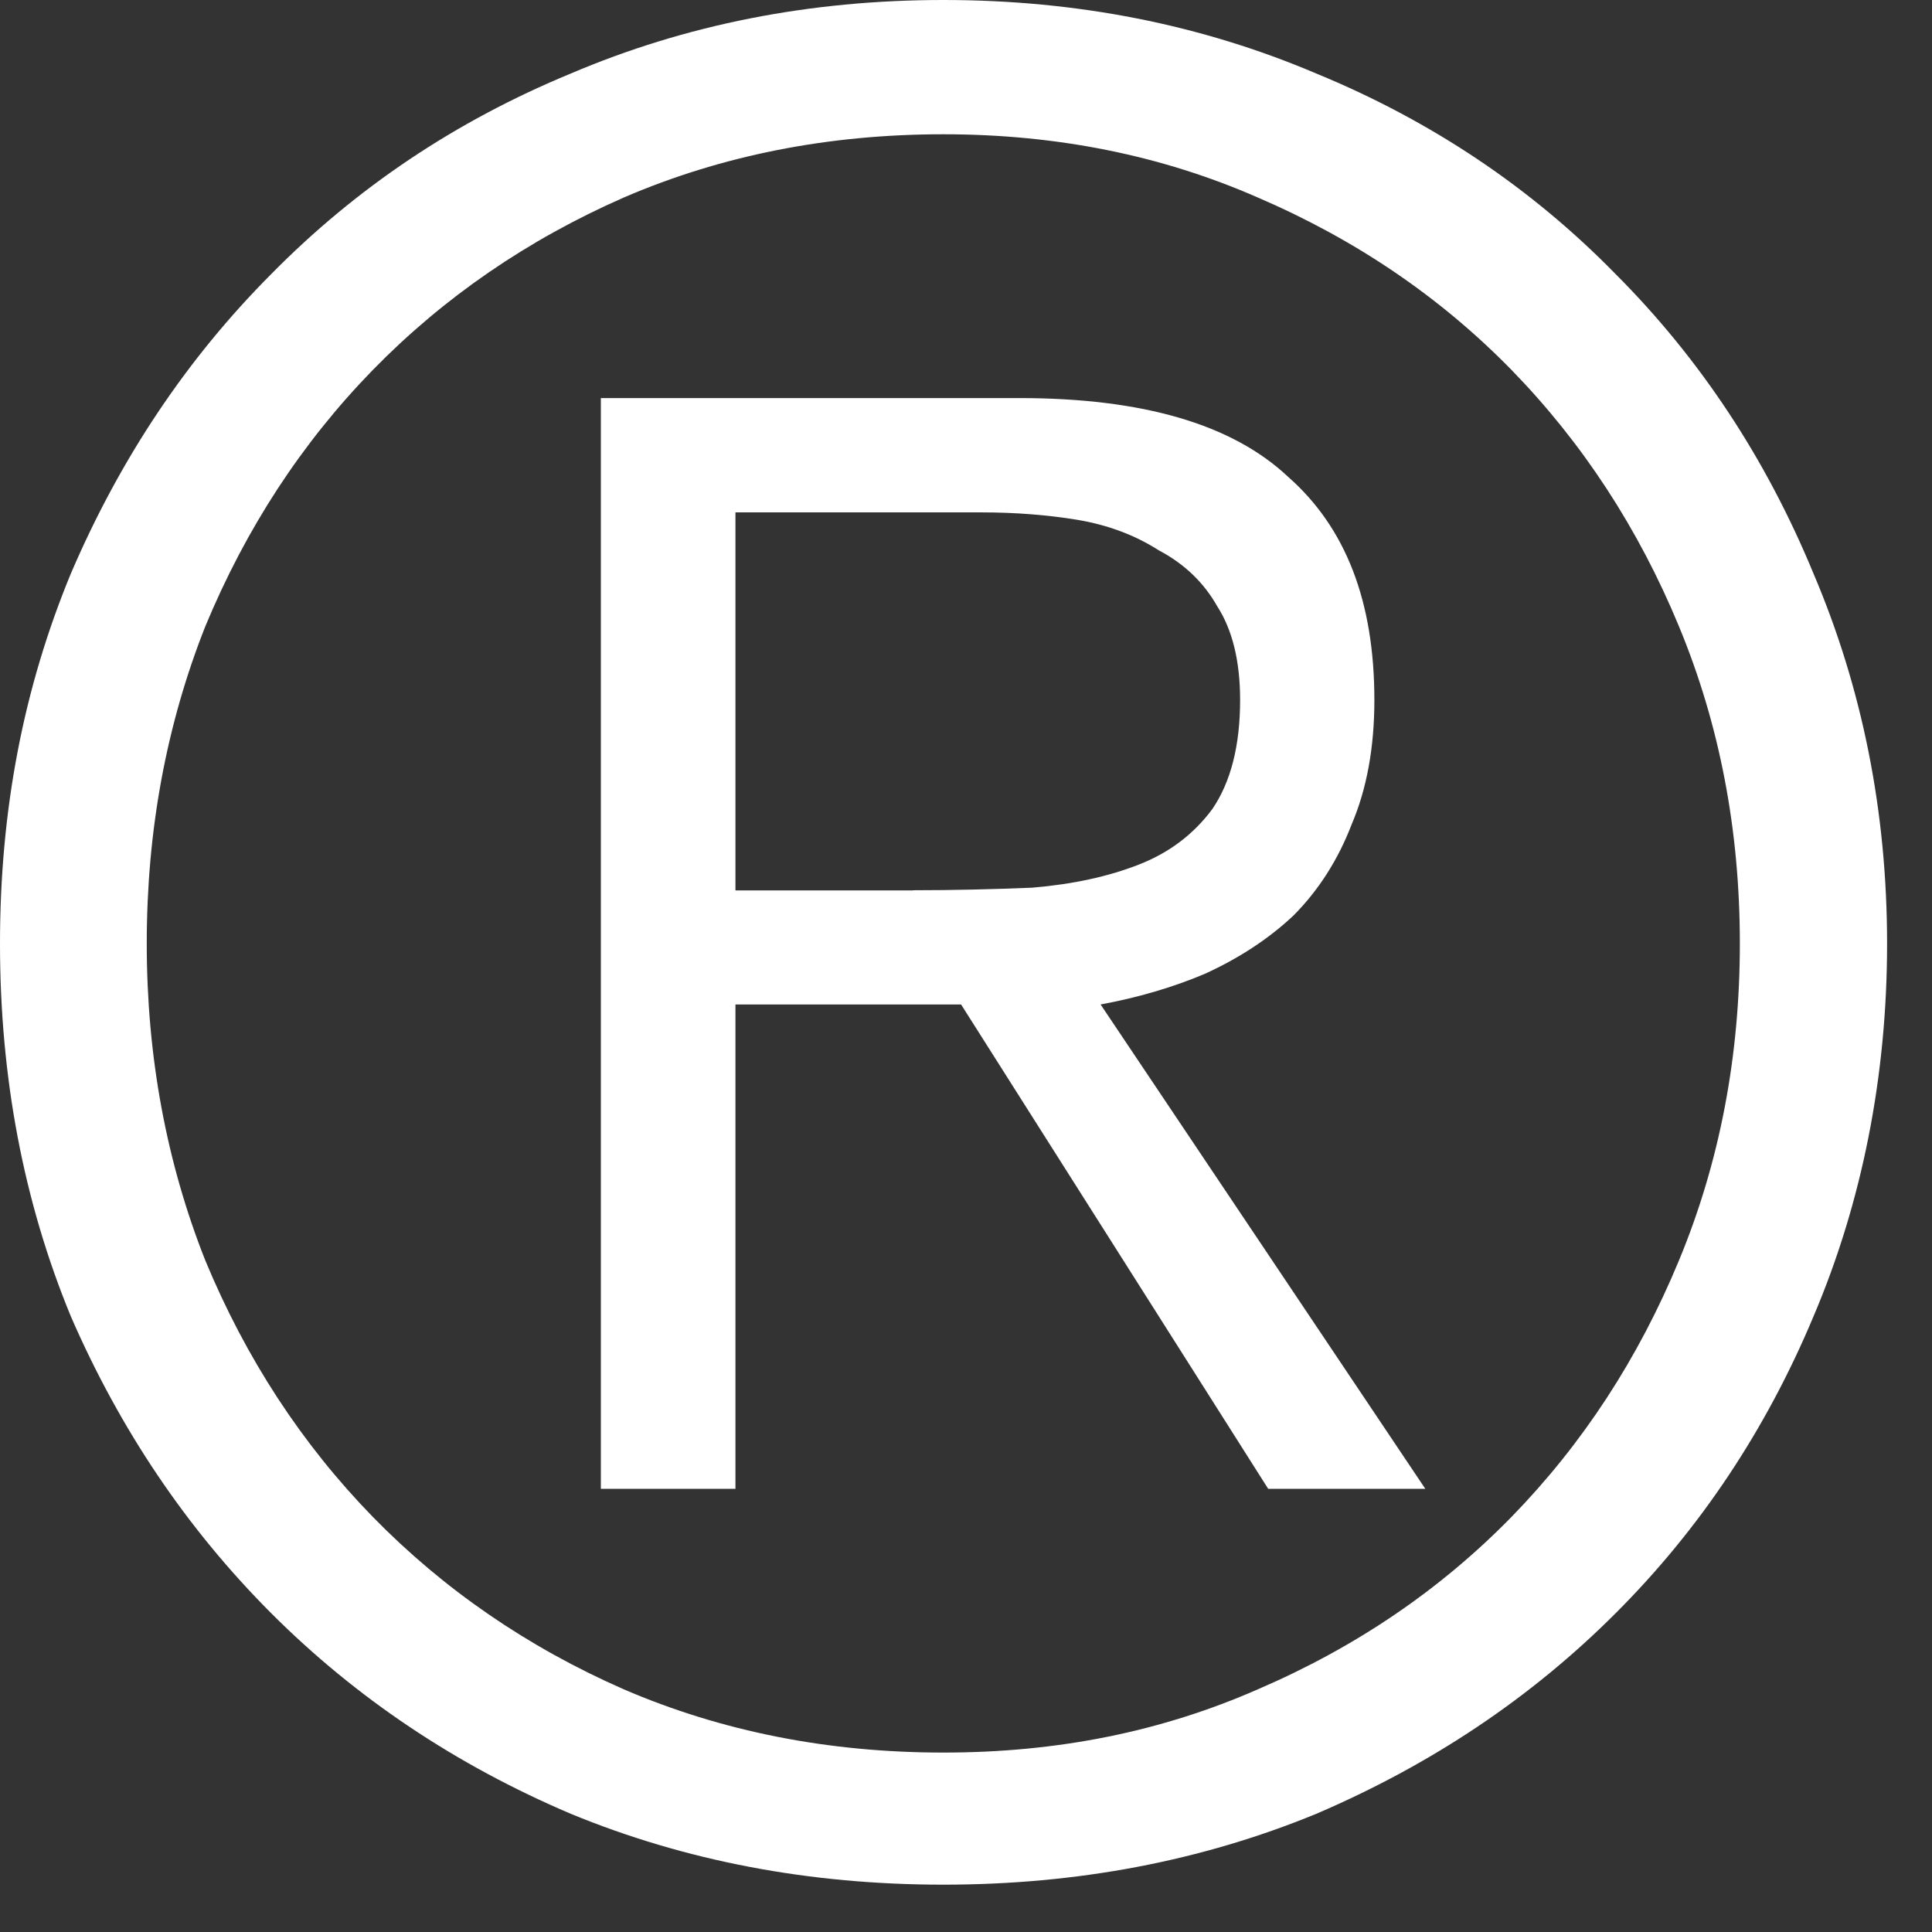 <?xml version="1.0" encoding="utf-8"?>
<svg xmlns="http://www.w3.org/2000/svg" fill="none" height="100%" overflow="visible" preserveAspectRatio="none" style="display: block;" viewBox="0 0 24 24" width="100%">
<rect x="0" y="0" width="24" height="24" fill="#333333" stroke="none"/>
<path d="M11.341 11.059C11.846 11.059 12.338 11.047 12.823 11.027C13.325 10.985 13.767 10.889 14.142 10.742C14.522 10.595 14.829 10.363 15.061 10.049C15.289 9.714 15.405 9.263 15.405 8.696C15.405 8.211 15.309 7.823 15.12 7.53C14.954 7.236 14.712 7.004 14.396 6.837C14.101 6.648 13.765 6.522 13.387 6.458C13.012 6.396 12.61 6.365 12.19 6.365H9.136V11.061H11.34L11.341 11.059ZM9.138 18.495H7.464V4.945H12.663C14.196 4.945 15.309 5.271 16.001 5.923C16.72 6.555 17.073 7.476 17.073 8.696C17.073 9.283 16.979 9.8 16.791 10.24C16.622 10.681 16.38 11.059 16.067 11.374C15.754 11.668 15.383 11.908 14.963 12.099C14.565 12.267 14.132 12.393 13.672 12.478L17.706 18.495H15.754L11.939 12.478H9.136V18.495H9.138ZM11.718 1.668C10.292 1.668 8.966 1.929 7.748 2.454C6.553 2.979 5.513 3.693 4.629 4.598C3.748 5.503 3.056 6.562 2.55 7.782C2.068 9 1.823 10.313 1.823 11.72C1.823 13.126 2.068 14.439 2.55 15.657C3.055 16.875 3.748 17.936 4.629 18.841C5.513 19.746 6.553 20.46 7.748 20.985C8.967 21.51 10.292 21.771 11.718 21.771C13.144 21.771 14.429 21.51 15.626 20.985C16.846 20.46 17.895 19.746 18.779 18.841C19.66 17.936 20.352 16.877 20.857 15.657C21.362 14.439 21.613 13.126 21.613 11.72C21.613 10.313 21.362 9 20.857 7.782C20.353 6.564 19.66 5.503 18.779 4.598C17.895 3.693 16.846 2.979 15.626 2.454C14.429 1.929 13.127 1.668 11.718 1.668ZM11.718 0C13.38 0 14.924 0.306 16.353 0.914C17.779 1.501 19.021 2.332 20.07 3.405C21.12 4.457 21.938 5.696 22.527 7.123C23.135 8.55 23.442 10.086 23.442 11.723C23.442 13.359 23.135 14.927 22.527 16.355C21.938 17.761 21.12 18.991 20.07 20.04C19.019 21.092 17.779 21.92 16.353 22.531C14.924 23.119 13.378 23.412 11.718 23.412C10.058 23.412 8.515 23.119 7.089 22.531C5.66 21.923 4.421 21.092 3.369 20.04C2.319 18.988 1.493 17.761 0.881 16.355C0.292 14.927 0 13.383 0 11.723C0 10.062 0.291 8.55 0.881 7.123C1.493 5.696 2.32 4.457 3.369 3.405C4.423 2.334 5.66 1.504 7.089 0.914C8.515 0.306 10.061 0 11.718 0Z" fill="white" id="Vector"/>
</svg>